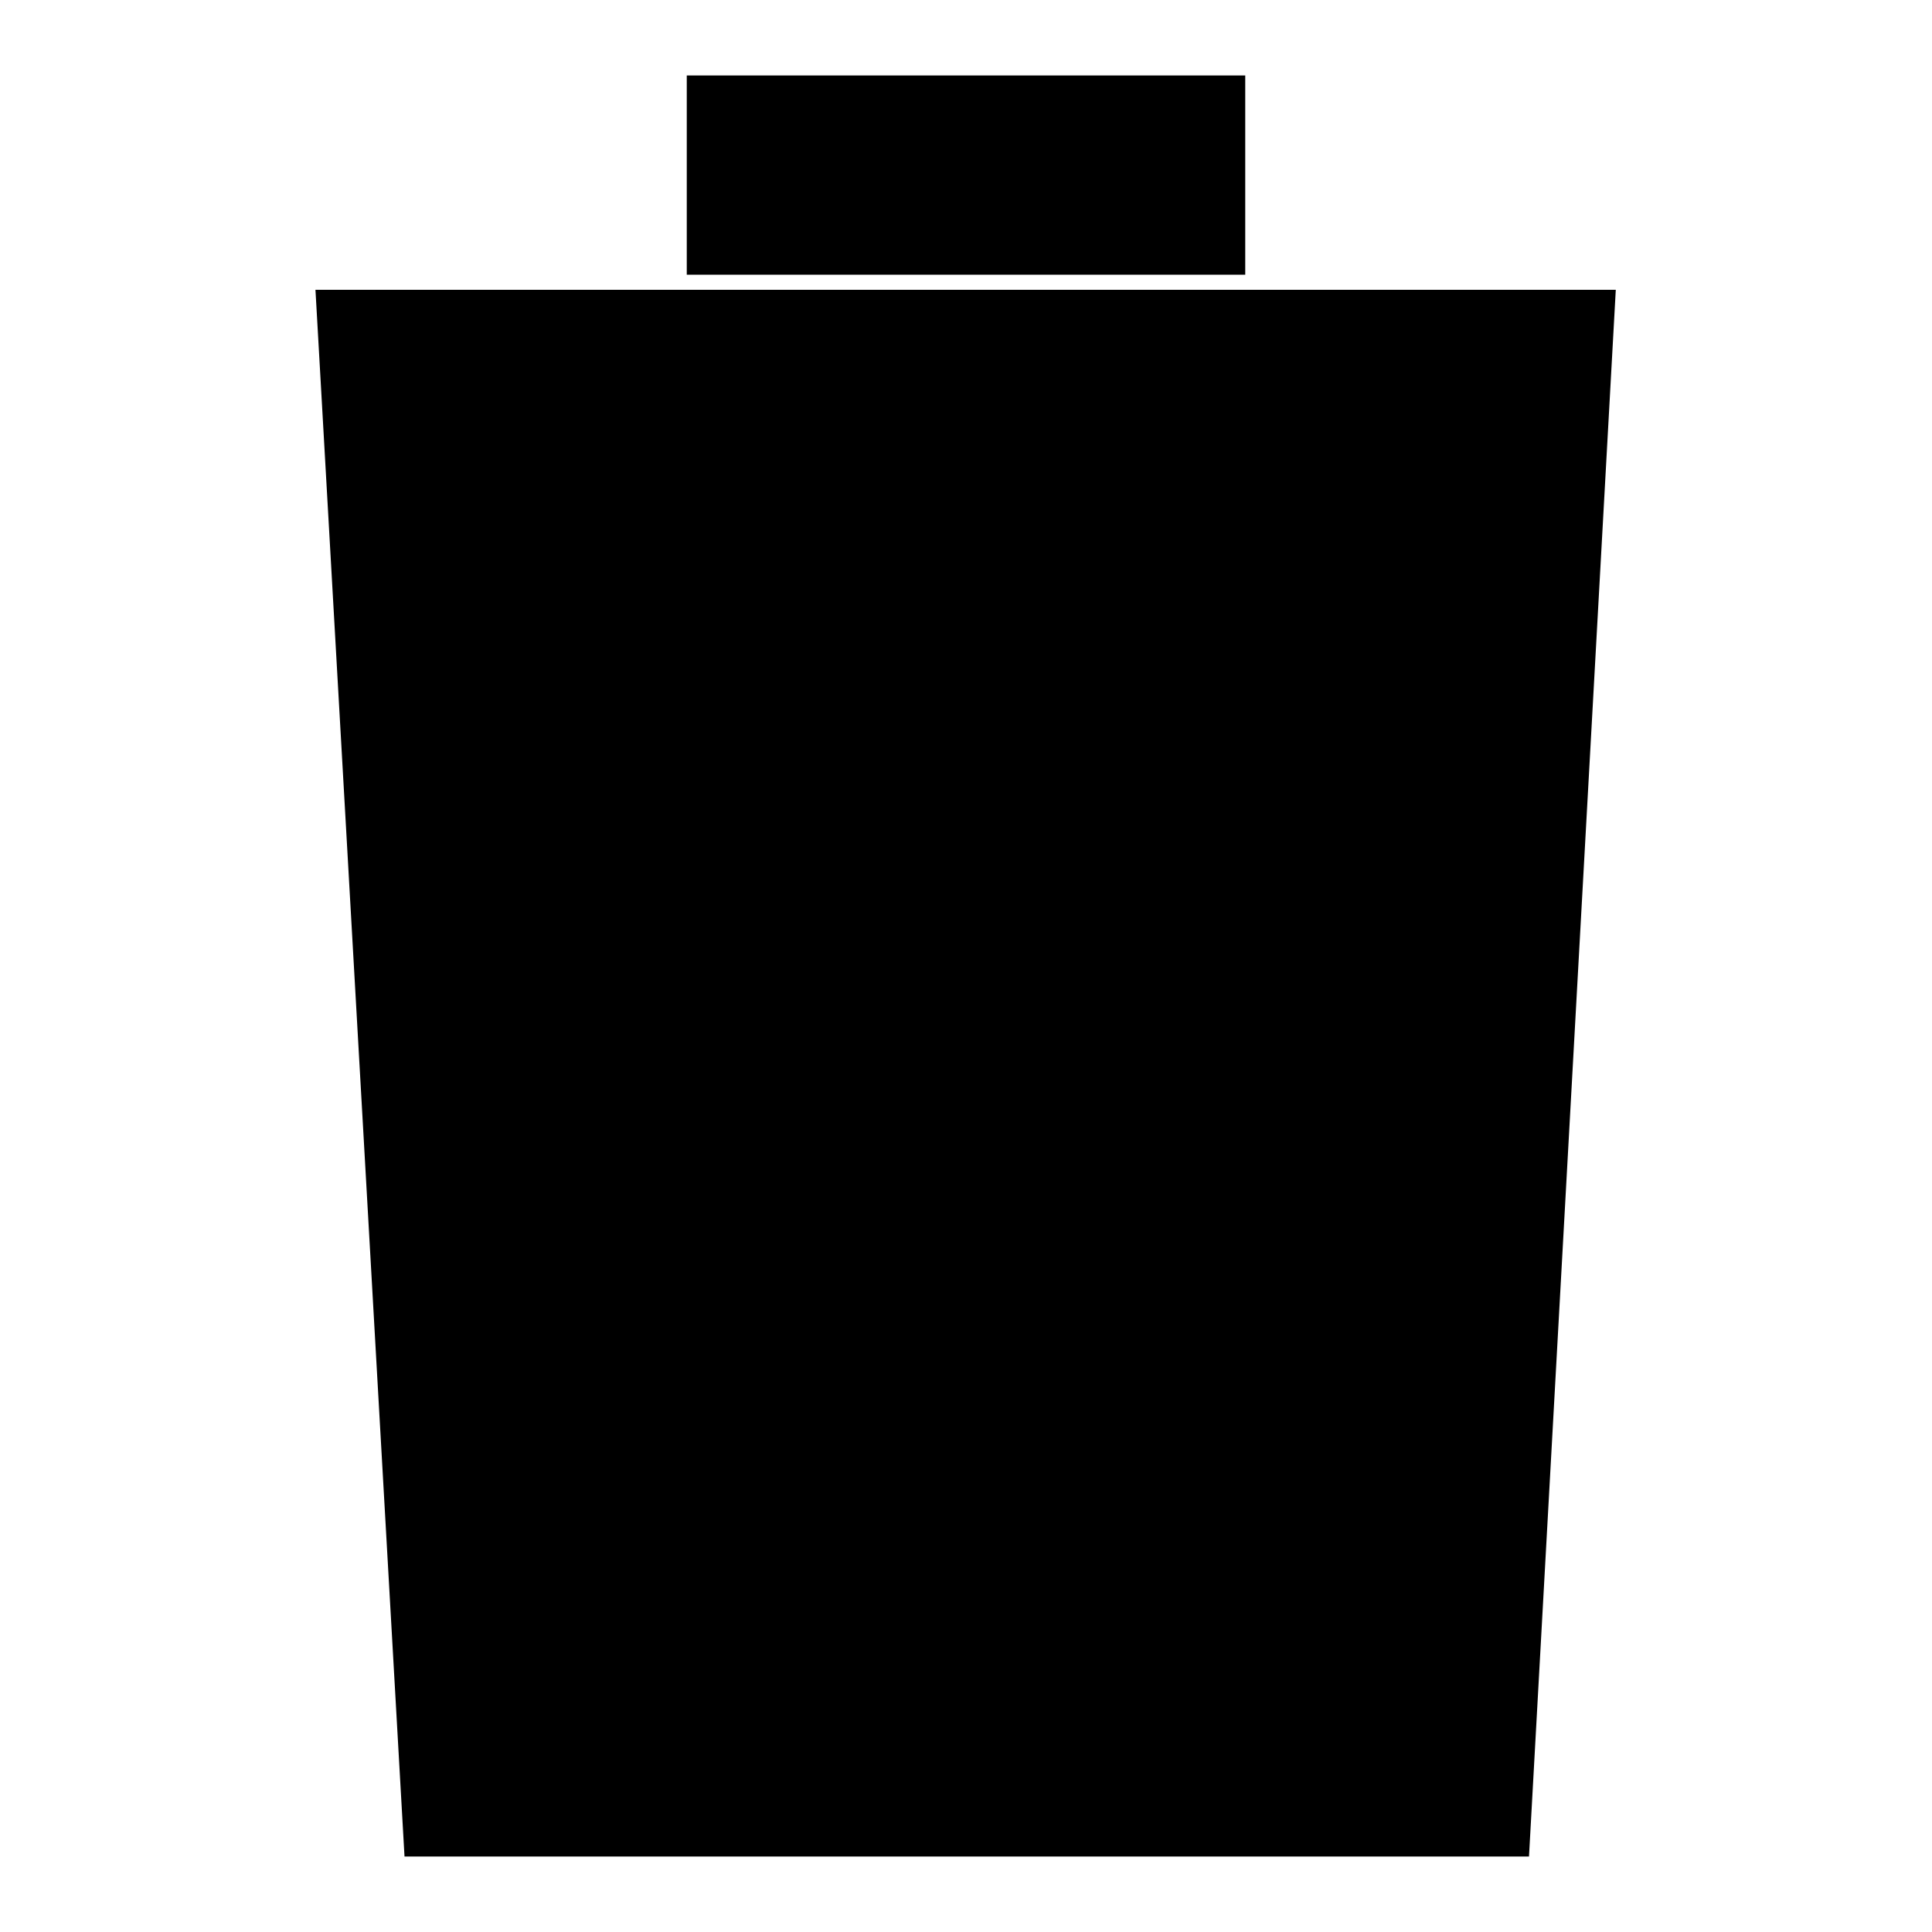 <?xml version="1.0" encoding="utf-8"?>
<!-- Svg Vector Icons : http://www.onlinewebfonts.com/icon -->
<!DOCTYPE svg PUBLIC "-//W3C//DTD SVG 1.1//EN" "http://www.w3.org/Graphics/SVG/1.1/DTD/svg11.dtd">
<svg version="1.1" xmlns="http://www.w3.org/2000/svg" xmlns:xlink="http://www.w3.org/1999/xlink" x="0px" y="0px" viewBox="0 0 256 256" enable-background="new 0 0 256 256" xml:space="preserve">
<g><g><path fill="#000000" d="M202.6,246H53.6L41.8,38.4h172.3L202.6,246z"/><path fill="#000000" d="M216.6,38.4H246H216.6z"/><path fill="#000000" d="M39.7,38.4H10H39.7z"/><path fill="#000000" d="M91,36.4V10h74v26.4H91z"/><path fill="#000000" d="M80.8,69.7l8.3,145.8L80.8,69.7z"/><path fill="#000000" d="M174.9,69.7l-8.3,145.8L174.9,69.7z"/><path fill="#000000" d="M128,69.7v145.8V69.7z"/></g></g>
</svg>